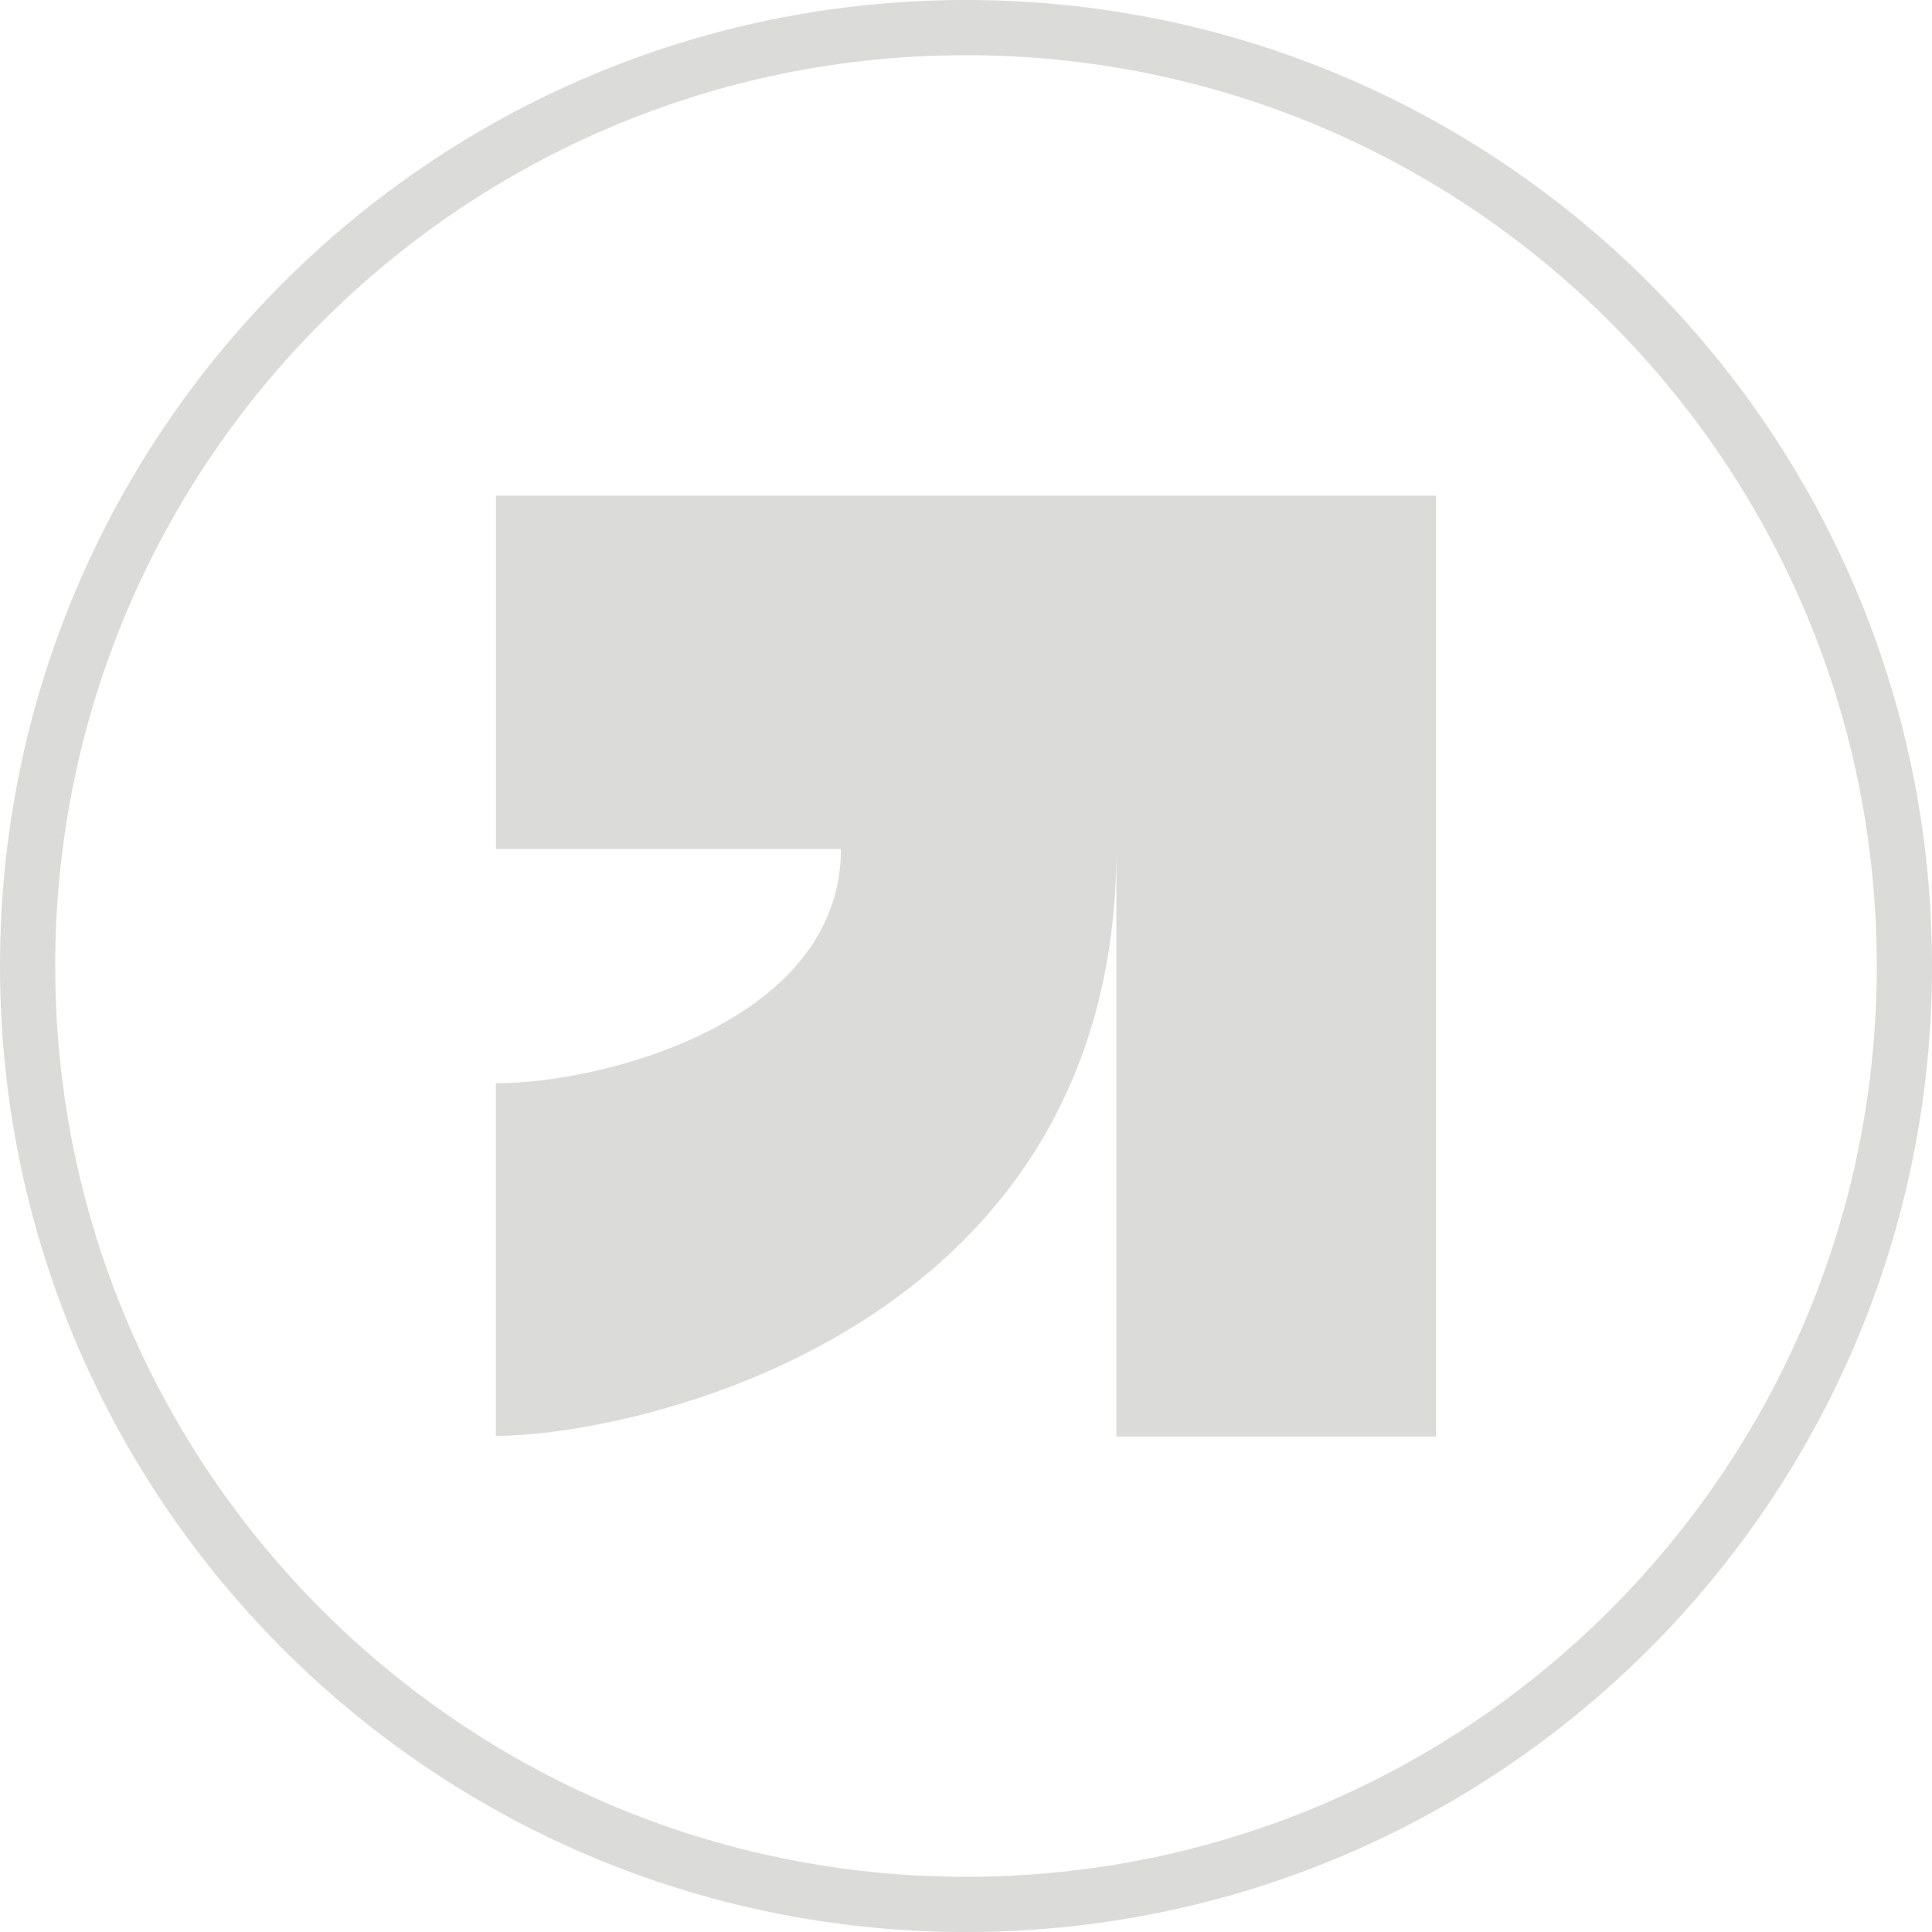 <svg xmlns="http://www.w3.org/2000/svg" width="35" height="35" fill="none"><path stroke="#DBDBD9" d="M34.5 17.5c0 9.389-7.611 17-17 17s-17-7.611-17-17 7.611-17 17-17 17 7.611 17 17z"/><path fill="#DBDBD9" d="M8.985 19.625c1.96 0 6.25-1.124 6.25-4.243h-6.25V8.98h17.03v17.044h-5.791v-10.64c0 8.757-8.734 10.628-11.241 10.628v-6.385l.002-.002z"/></svg>